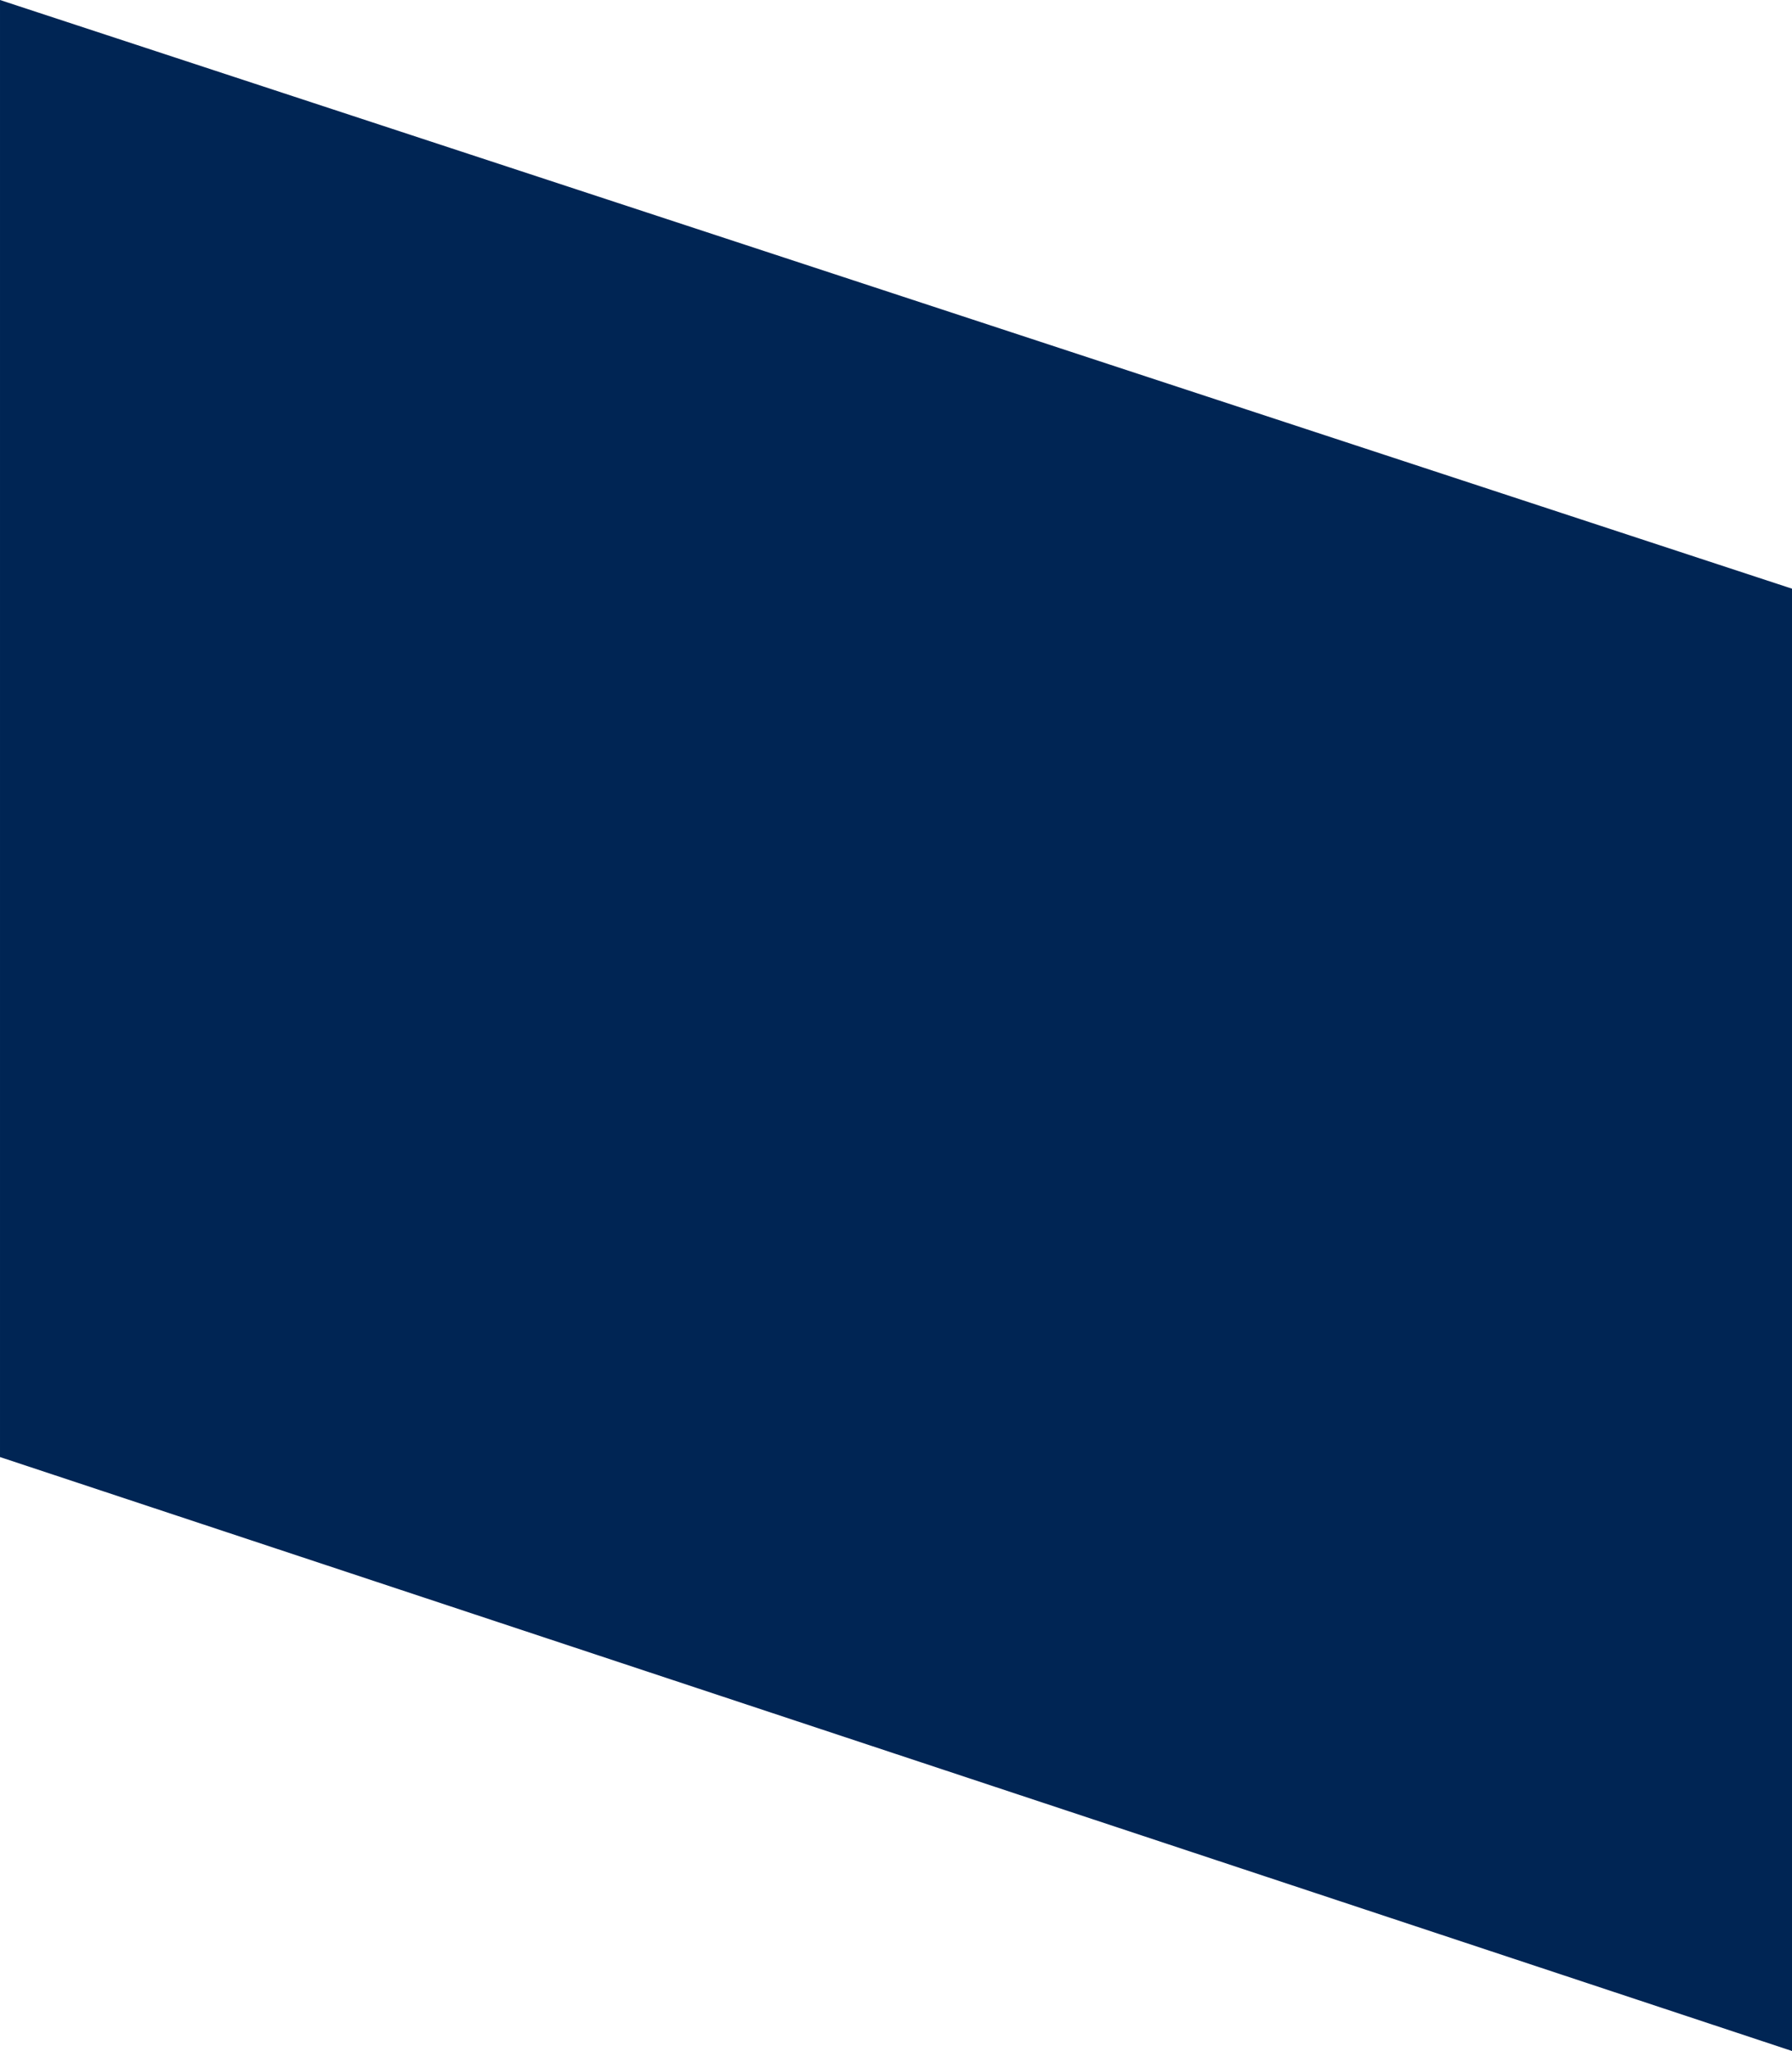 <svg xmlns="http://www.w3.org/2000/svg" width="1097" height="1255.405" viewBox="0 0 1097 1255.405"><path data-name="Path 150" d="m1097.001 1255.404-1097-363.55V0l1097 360.334v895.07Z" fill="#002554"/></svg>